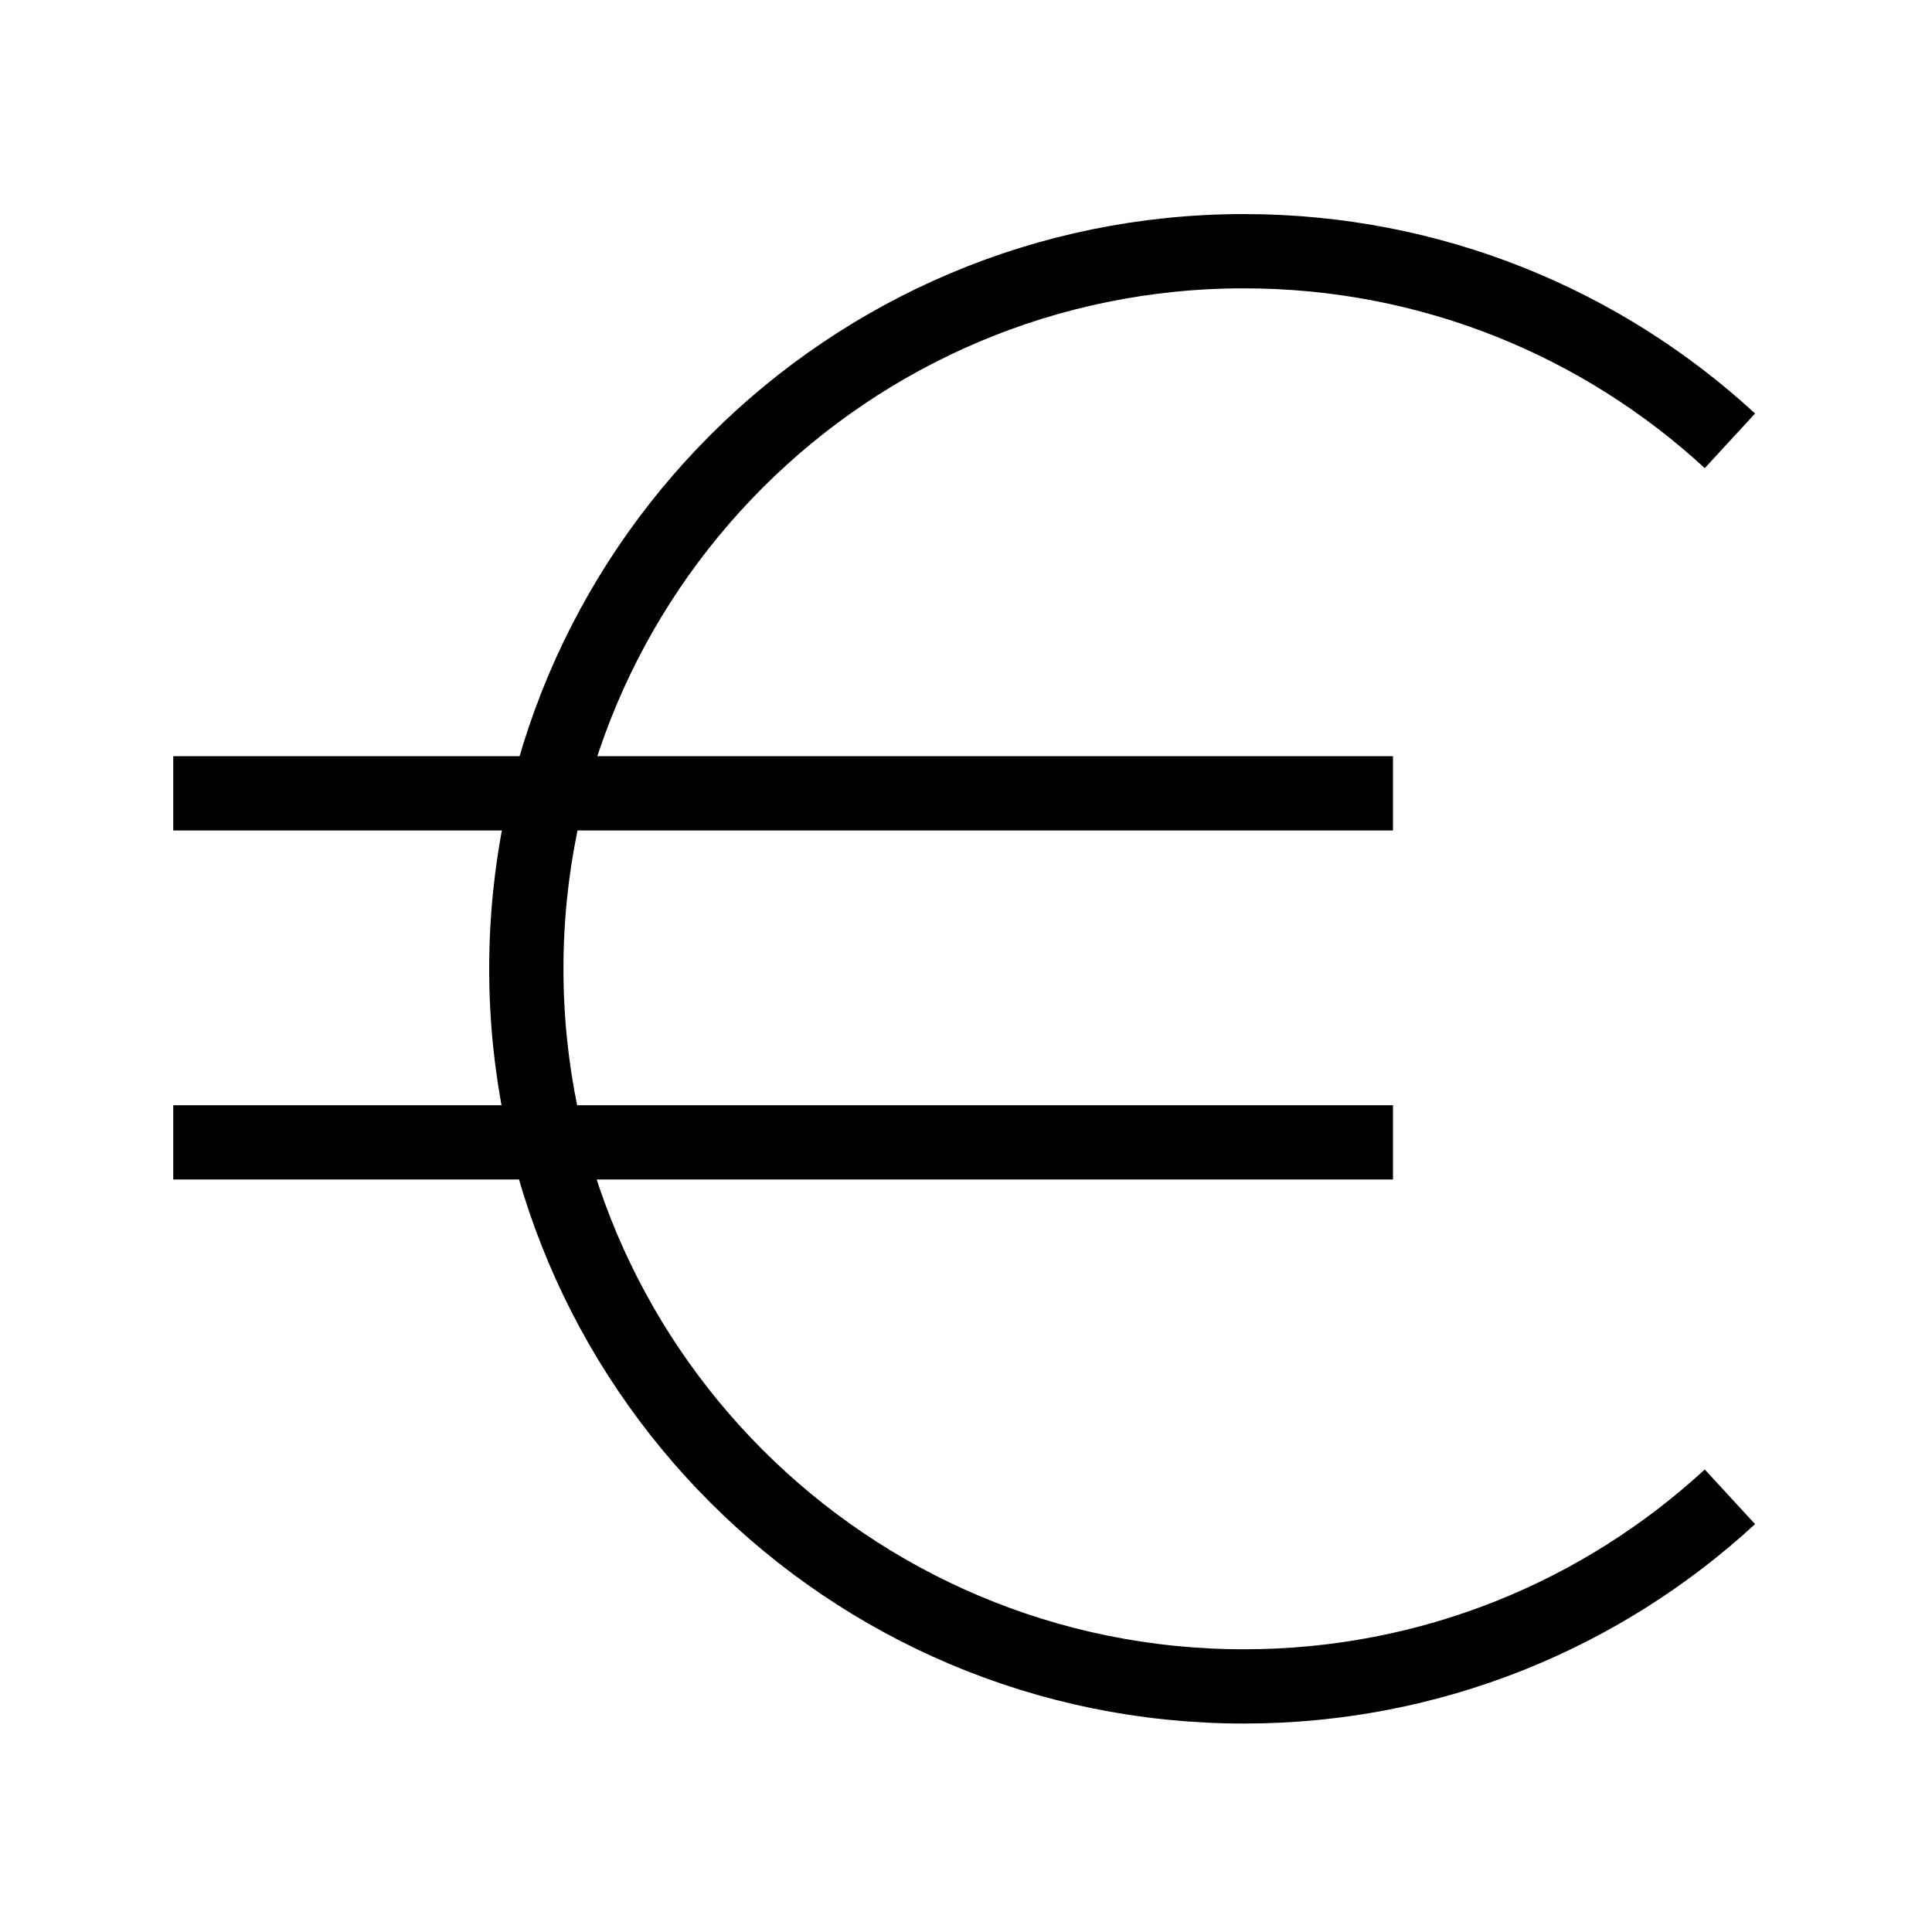 <?xml version="1.0" encoding="UTF-8"?>
<!-- The Best Svg Icon site in the world: iconSvg.co, Visit us! https://iconsvg.co -->
<svg width="800px" height="800px" version="1.1" viewBox="144 144 512 512" xmlns="http://www.w3.org/2000/svg">
 <defs>
  <clipPath id="a">
   <path d="m148.09 148.09h503.81v503.81h-503.81z"/>
  </clipPath>
 </defs>
 <g clip-path="url(#a)">
  <path transform="matrix(.492 0 0 .492 177.25 162.36)" d="m864.22 768.92c-68.843 63.413-160.78 102.13-261.77 102.13-213.47 0-386.53-173.06-386.53-386.53s173.05-386.53 386.53-386.53c100.98 0 192.92 38.721 261.77 102.13" fill="none" stroke="#000000" stroke-miterlimit="10" stroke-width="40"/>
 </g>
 <path transform="matrix(.492 0 0 .492 177.25 162.36)" d="m682.74 578h-657" fill="none" stroke="#000000" stroke-miterlimit="10" stroke-width="40"/>
 <path transform="matrix(.492 0 0 .492 177.25 162.36)" d="m25.738 390h657" fill="none" stroke="#000000" stroke-miterlimit="10" stroke-width="40"/>
</svg>